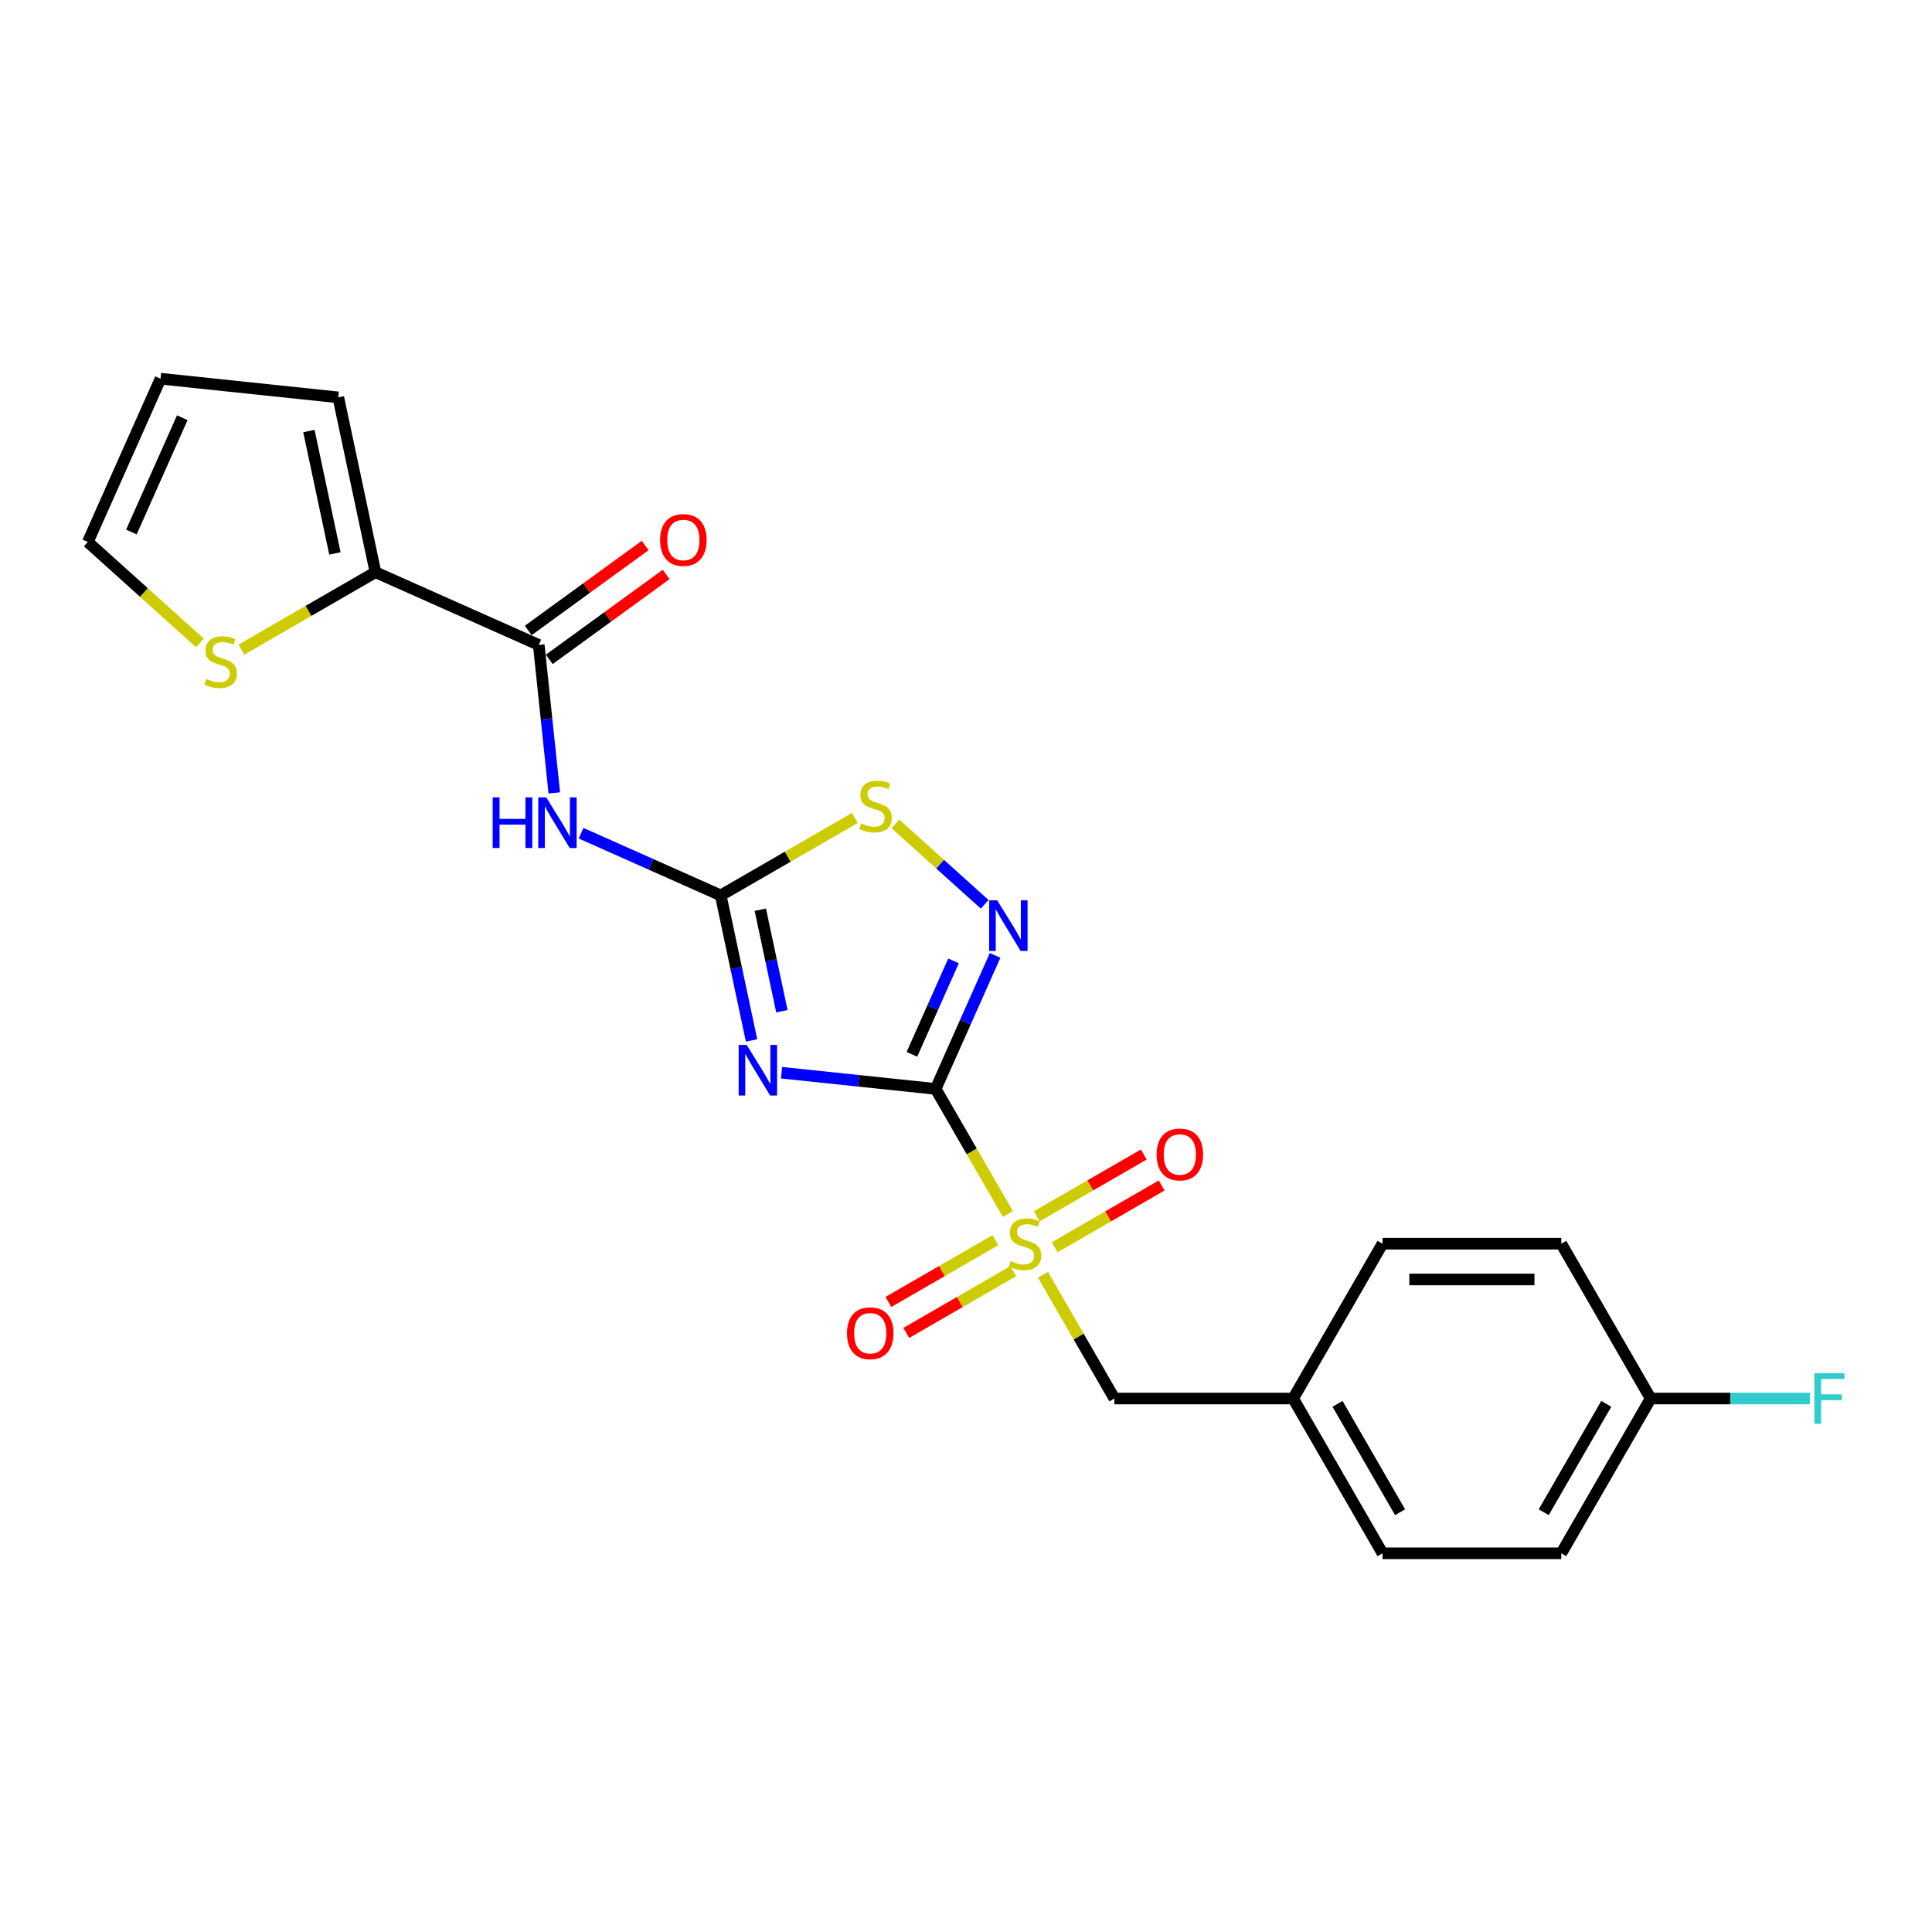 <?xml version='1.0' encoding='iso-8859-1'?>
<svg version='1.1' baseProfile='full'
              xmlns='http://www.w3.org/2000/svg'
                      xmlns:rdkit='http://www.rdkit.org/xml'
                      xmlns:xlink='http://www.w3.org/1999/xlink'
                  xml:space='preserve'
width='1000px' height='1000px' viewBox='0 0 1000 1000'>
<!-- END OF HEADER -->
<rect style='opacity:1.0;fill:#FFFFFF;stroke:none' width='1000' height='1000' x='0' y='0'> </rect>
<path class='bond-0' d='M 484.295,563.62 L 444.413,559.428' style='fill:none;fill-rule:evenodd;stroke:#000000;stroke-width:6px;stroke-linecap:butt;stroke-linejoin:miter;stroke-opacity:1' />
<path class='bond-0' d='M 444.413,559.428 L 404.532,555.236' style='fill:none;fill-rule:evenodd;stroke:#0000FF;stroke-width:6px;stroke-linecap:butt;stroke-linejoin:miter;stroke-opacity:1' />
<path class='bond-1' d='M 484.295,563.62 L 502.986,595.993' style='fill:none;fill-rule:evenodd;stroke:#000000;stroke-width:6px;stroke-linecap:butt;stroke-linejoin:miter;stroke-opacity:1' />
<path class='bond-1' d='M 502.986,595.993 L 521.677,628.367' style='fill:none;fill-rule:evenodd;stroke:#CCCC00;stroke-width:6px;stroke-linecap:butt;stroke-linejoin:miter;stroke-opacity:1' />
<path class='bond-3' d='M 484.295,563.62 L 499.679,529.066' style='fill:none;fill-rule:evenodd;stroke:#000000;stroke-width:6px;stroke-linecap:butt;stroke-linejoin:miter;stroke-opacity:1' />
<path class='bond-3' d='M 499.679,529.066 L 515.063,494.513' style='fill:none;fill-rule:evenodd;stroke:#0000FF;stroke-width:6px;stroke-linecap:butt;stroke-linejoin:miter;stroke-opacity:1' />
<path class='bond-3' d='M 472.006,545.727 L 482.775,521.54' style='fill:none;fill-rule:evenodd;stroke:#000000;stroke-width:6px;stroke-linecap:butt;stroke-linejoin:miter;stroke-opacity:1' />
<path class='bond-3' d='M 482.775,521.54 L 493.544,497.353' style='fill:none;fill-rule:evenodd;stroke:#0000FF;stroke-width:6px;stroke-linecap:butt;stroke-linejoin:miter;stroke-opacity:1' />
<path class='bond-2' d='M 389.006,538.535 L 381.026,500.993' style='fill:none;fill-rule:evenodd;stroke:#0000FF;stroke-width:6px;stroke-linecap:butt;stroke-linejoin:miter;stroke-opacity:1' />
<path class='bond-2' d='M 381.026,500.993 L 373.046,463.451' style='fill:none;fill-rule:evenodd;stroke:#000000;stroke-width:6px;stroke-linecap:butt;stroke-linejoin:miter;stroke-opacity:1' />
<path class='bond-2' d='M 404.711,523.425 L 399.125,497.146' style='fill:none;fill-rule:evenodd;stroke:#0000FF;stroke-width:6px;stroke-linecap:butt;stroke-linejoin:miter;stroke-opacity:1' />
<path class='bond-2' d='M 399.125,497.146 L 393.54,470.867' style='fill:none;fill-rule:evenodd;stroke:#000000;stroke-width:6px;stroke-linecap:butt;stroke-linejoin:miter;stroke-opacity:1' />
<path class='bond-9' d='M 539.838,659.824 L 558.326,691.846' style='fill:none;fill-rule:evenodd;stroke:#CCCC00;stroke-width:6px;stroke-linecap:butt;stroke-linejoin:miter;stroke-opacity:1' />
<path class='bond-9' d='M 558.326,691.846 L 576.814,723.868' style='fill:none;fill-rule:evenodd;stroke:#000000;stroke-width:6px;stroke-linecap:butt;stroke-linejoin:miter;stroke-opacity:1' />
<path class='bond-10' d='M 515.215,641.917 L 487.525,657.903' style='fill:none;fill-rule:evenodd;stroke:#CCCC00;stroke-width:6px;stroke-linecap:butt;stroke-linejoin:miter;stroke-opacity:1' />
<path class='bond-10' d='M 487.525,657.903 L 459.835,673.89' style='fill:none;fill-rule:evenodd;stroke:#FF0000;stroke-width:6px;stroke-linecap:butt;stroke-linejoin:miter;stroke-opacity:1' />
<path class='bond-10' d='M 524.466,657.942 L 496.777,673.928' style='fill:none;fill-rule:evenodd;stroke:#CCCC00;stroke-width:6px;stroke-linecap:butt;stroke-linejoin:miter;stroke-opacity:1' />
<path class='bond-10' d='M 496.777,673.928 L 469.087,689.915' style='fill:none;fill-rule:evenodd;stroke:#FF0000;stroke-width:6px;stroke-linecap:butt;stroke-linejoin:miter;stroke-opacity:1' />
<path class='bond-11' d='M 545.894,645.571 L 573.584,629.584' style='fill:none;fill-rule:evenodd;stroke:#CCCC00;stroke-width:6px;stroke-linecap:butt;stroke-linejoin:miter;stroke-opacity:1' />
<path class='bond-11' d='M 573.584,629.584 L 601.273,613.597' style='fill:none;fill-rule:evenodd;stroke:#FF0000;stroke-width:6px;stroke-linecap:butt;stroke-linejoin:miter;stroke-opacity:1' />
<path class='bond-11' d='M 536.642,629.546 L 564.332,613.559' style='fill:none;fill-rule:evenodd;stroke:#CCCC00;stroke-width:6px;stroke-linecap:butt;stroke-linejoin:miter;stroke-opacity:1' />
<path class='bond-11' d='M 564.332,613.559 L 592.021,597.573' style='fill:none;fill-rule:evenodd;stroke:#FF0000;stroke-width:6px;stroke-linecap:butt;stroke-linejoin:miter;stroke-opacity:1' />
<path class='bond-4' d='M 373.046,463.451 L 336.911,447.363' style='fill:none;fill-rule:evenodd;stroke:#000000;stroke-width:6px;stroke-linecap:butt;stroke-linejoin:miter;stroke-opacity:1' />
<path class='bond-4' d='M 336.911,447.363 L 300.775,431.274' style='fill:none;fill-rule:evenodd;stroke:#0000FF;stroke-width:6px;stroke-linecap:butt;stroke-linejoin:miter;stroke-opacity:1' />
<path class='bond-23' d='M 373.046,463.451 L 407.751,443.414' style='fill:none;fill-rule:evenodd;stroke:#000000;stroke-width:6px;stroke-linecap:butt;stroke-linejoin:miter;stroke-opacity:1' />
<path class='bond-23' d='M 407.751,443.414 L 442.457,423.377' style='fill:none;fill-rule:evenodd;stroke:#CCCC00;stroke-width:6px;stroke-linecap:butt;stroke-linejoin:miter;stroke-opacity:1' />
<path class='bond-6' d='M 509.676,468.069 L 486.574,447.268' style='fill:none;fill-rule:evenodd;stroke:#0000FF;stroke-width:6px;stroke-linecap:butt;stroke-linejoin:miter;stroke-opacity:1' />
<path class='bond-6' d='M 486.574,447.268 L 463.472,426.467' style='fill:none;fill-rule:evenodd;stroke:#CCCC00;stroke-width:6px;stroke-linecap:butt;stroke-linejoin:miter;stroke-opacity:1' />
<path class='bond-5' d='M 286.905,410.406 L 282.88,372.107' style='fill:none;fill-rule:evenodd;stroke:#0000FF;stroke-width:6px;stroke-linecap:butt;stroke-linejoin:miter;stroke-opacity:1' />
<path class='bond-5' d='M 282.88,372.107 L 278.855,333.808' style='fill:none;fill-rule:evenodd;stroke:#000000;stroke-width:6px;stroke-linecap:butt;stroke-linejoin:miter;stroke-opacity:1' />
<path class='bond-7' d='M 278.855,333.808 L 194.334,296.177' style='fill:none;fill-rule:evenodd;stroke:#000000;stroke-width:6px;stroke-linecap:butt;stroke-linejoin:miter;stroke-opacity:1' />
<path class='bond-12' d='M 284.293,341.293 L 314.547,319.311' style='fill:none;fill-rule:evenodd;stroke:#000000;stroke-width:6px;stroke-linecap:butt;stroke-linejoin:miter;stroke-opacity:1' />
<path class='bond-12' d='M 314.547,319.311 L 344.802,297.33' style='fill:none;fill-rule:evenodd;stroke:#FF0000;stroke-width:6px;stroke-linecap:butt;stroke-linejoin:miter;stroke-opacity:1' />
<path class='bond-12' d='M 273.416,326.323 L 303.671,304.341' style='fill:none;fill-rule:evenodd;stroke:#000000;stroke-width:6px;stroke-linecap:butt;stroke-linejoin:miter;stroke-opacity:1' />
<path class='bond-12' d='M 303.671,304.341 L 333.926,282.36' style='fill:none;fill-rule:evenodd;stroke:#FF0000;stroke-width:6px;stroke-linecap:butt;stroke-linejoin:miter;stroke-opacity:1' />
<path class='bond-8' d='M 194.334,296.177 L 159.629,316.214' style='fill:none;fill-rule:evenodd;stroke:#000000;stroke-width:6px;stroke-linecap:butt;stroke-linejoin:miter;stroke-opacity:1' />
<path class='bond-8' d='M 159.629,316.214 L 124.924,336.251' style='fill:none;fill-rule:evenodd;stroke:#CCCC00;stroke-width:6px;stroke-linecap:butt;stroke-linejoin:miter;stroke-opacity:1' />
<path class='bond-13' d='M 194.334,296.177 L 175.098,205.679' style='fill:none;fill-rule:evenodd;stroke:#000000;stroke-width:6px;stroke-linecap:butt;stroke-linejoin:miter;stroke-opacity:1' />
<path class='bond-13' d='M 173.349,286.449 L 159.884,223.101' style='fill:none;fill-rule:evenodd;stroke:#000000;stroke-width:6px;stroke-linecap:butt;stroke-linejoin:miter;stroke-opacity:1' />
<path class='bond-14' d='M 103.496,332.79 L 74.475,306.659' style='fill:none;fill-rule:evenodd;stroke:#CCCC00;stroke-width:6px;stroke-linecap:butt;stroke-linejoin:miter;stroke-opacity:1' />
<path class='bond-14' d='M 74.475,306.659 L 45.455,280.529' style='fill:none;fill-rule:evenodd;stroke:#000000;stroke-width:6px;stroke-linecap:butt;stroke-linejoin:miter;stroke-opacity:1' />
<path class='bond-16' d='M 576.814,723.868 L 669.333,723.868' style='fill:none;fill-rule:evenodd;stroke:#000000;stroke-width:6px;stroke-linecap:butt;stroke-linejoin:miter;stroke-opacity:1' />
<path class='bond-15' d='M 175.098,205.679 L 83.086,196.008' style='fill:none;fill-rule:evenodd;stroke:#000000;stroke-width:6px;stroke-linecap:butt;stroke-linejoin:miter;stroke-opacity:1' />
<path class='bond-25' d='M 45.455,280.529 L 83.086,196.008' style='fill:none;fill-rule:evenodd;stroke:#000000;stroke-width:6px;stroke-linecap:butt;stroke-linejoin:miter;stroke-opacity:1' />
<path class='bond-25' d='M 68.003,275.377 L 94.345,216.212' style='fill:none;fill-rule:evenodd;stroke:#000000;stroke-width:6px;stroke-linecap:butt;stroke-linejoin:miter;stroke-opacity:1' />
<path class='bond-19' d='M 669.333,723.868 L 715.593,643.744' style='fill:none;fill-rule:evenodd;stroke:#000000;stroke-width:6px;stroke-linecap:butt;stroke-linejoin:miter;stroke-opacity:1' />
<path class='bond-20' d='M 669.333,723.868 L 715.593,803.992' style='fill:none;fill-rule:evenodd;stroke:#000000;stroke-width:6px;stroke-linecap:butt;stroke-linejoin:miter;stroke-opacity:1' />
<path class='bond-20' d='M 692.297,726.635 L 724.679,782.721' style='fill:none;fill-rule:evenodd;stroke:#000000;stroke-width:6px;stroke-linecap:butt;stroke-linejoin:miter;stroke-opacity:1' />
<path class='bond-17' d='M 854.372,723.868 L 808.112,803.992' style='fill:none;fill-rule:evenodd;stroke:#000000;stroke-width:6px;stroke-linecap:butt;stroke-linejoin:miter;stroke-opacity:1' />
<path class='bond-17' d='M 831.408,726.635 L 799.027,782.721' style='fill:none;fill-rule:evenodd;stroke:#000000;stroke-width:6px;stroke-linecap:butt;stroke-linejoin:miter;stroke-opacity:1' />
<path class='bond-18' d='M 854.372,723.868 L 895.58,723.868' style='fill:none;fill-rule:evenodd;stroke:#000000;stroke-width:6px;stroke-linecap:butt;stroke-linejoin:miter;stroke-opacity:1' />
<path class='bond-18' d='M 895.58,723.868 L 936.788,723.868' style='fill:none;fill-rule:evenodd;stroke:#33CCCC;stroke-width:6px;stroke-linecap:butt;stroke-linejoin:miter;stroke-opacity:1' />
<path class='bond-24' d='M 854.372,723.868 L 808.112,643.744' style='fill:none;fill-rule:evenodd;stroke:#000000;stroke-width:6px;stroke-linecap:butt;stroke-linejoin:miter;stroke-opacity:1' />
<path class='bond-22' d='M 715.593,643.744 L 808.112,643.744' style='fill:none;fill-rule:evenodd;stroke:#000000;stroke-width:6px;stroke-linecap:butt;stroke-linejoin:miter;stroke-opacity:1' />
<path class='bond-22' d='M 729.471,662.248 L 794.234,662.248' style='fill:none;fill-rule:evenodd;stroke:#000000;stroke-width:6px;stroke-linecap:butt;stroke-linejoin:miter;stroke-opacity:1' />
<path class='bond-21' d='M 715.593,803.992 L 808.112,803.992' style='fill:none;fill-rule:evenodd;stroke:#000000;stroke-width:6px;stroke-linecap:butt;stroke-linejoin:miter;stroke-opacity:1' />
<path  class='atom-1' d='M 386.49 540.848
L 395.076 554.726
Q 395.927 556.095, 397.297 558.575
Q 398.666 561.054, 398.74 561.202
L 398.74 540.848
L 402.219 540.848
L 402.219 567.049
L 398.629 567.049
L 389.414 551.876
Q 388.341 550.1, 387.193 548.064
Q 386.083 546.029, 385.75 545.4
L 385.75 567.049
L 382.345 567.049
L 382.345 540.848
L 386.49 540.848
' fill='#0000FF'/>
<path  class='atom-2' d='M 523.153 652.737
Q 523.449 652.848, 524.67 653.366
Q 525.891 653.884, 527.224 654.217
Q 528.593 654.513, 529.925 654.513
Q 532.405 654.513, 533.848 653.329
Q 535.291 652.107, 535.291 649.998
Q 535.291 648.555, 534.551 647.667
Q 533.848 646.778, 532.738 646.297
Q 531.627 645.816, 529.777 645.261
Q 527.446 644.558, 526.039 643.892
Q 524.67 643.226, 523.671 641.819
Q 522.709 640.413, 522.709 638.045
Q 522.709 634.751, 524.929 632.715
Q 527.187 630.68, 531.627 630.68
Q 534.662 630.68, 538.104 632.123
L 537.253 634.973
Q 534.107 633.678, 531.739 633.678
Q 529.185 633.678, 527.779 634.751
Q 526.372 635.787, 526.409 637.6
Q 526.409 639.007, 527.113 639.858
Q 527.853 640.709, 528.889 641.19
Q 529.962 641.671, 531.739 642.226
Q 534.107 642.967, 535.513 643.707
Q 536.92 644.447, 537.919 645.964
Q 538.955 647.445, 538.955 649.998
Q 538.955 653.625, 536.513 655.586
Q 534.107 657.511, 530.073 657.511
Q 527.742 657.511, 525.965 656.993
Q 524.226 656.511, 522.154 655.66
L 523.153 652.737
' fill='#CCCC00'/>
<path  class='atom-4' d='M 516.134 465.998
L 524.72 479.876
Q 525.571 481.245, 526.94 483.725
Q 528.309 486.204, 528.383 486.352
L 528.383 465.998
L 531.862 465.998
L 531.862 492.2
L 528.272 492.2
L 519.058 477.027
Q 517.984 475.25, 516.837 473.215
Q 515.727 471.179, 515.394 470.55
L 515.394 492.2
L 511.989 492.2
L 511.989 465.998
L 516.134 465.998
' fill='#0000FF'/>
<path  class='atom-5' d='M 255.015 412.719
L 258.568 412.719
L 258.568 423.859
L 271.965 423.859
L 271.965 412.719
L 275.517 412.719
L 275.517 438.921
L 271.965 438.921
L 271.965 426.819
L 258.568 426.819
L 258.568 438.921
L 255.015 438.921
L 255.015 412.719
' fill='#0000FF'/>
<path  class='atom-5' d='M 282.734 412.719
L 291.32 426.597
Q 292.171 427.967, 293.54 430.446
Q 294.909 432.926, 294.983 433.074
L 294.983 412.719
L 298.462 412.719
L 298.462 438.921
L 294.872 438.921
L 285.657 423.748
Q 284.584 421.971, 283.437 419.936
Q 282.327 417.9, 281.994 417.271
L 281.994 438.921
L 278.589 438.921
L 278.589 412.719
L 282.734 412.719
' fill='#0000FF'/>
<path  class='atom-7' d='M 445.769 426.184
Q 446.065 426.295, 447.286 426.813
Q 448.507 427.332, 449.84 427.665
Q 451.209 427.961, 452.541 427.961
Q 455.021 427.961, 456.464 426.776
Q 457.907 425.555, 457.907 423.446
Q 457.907 422.002, 457.167 421.114
Q 456.464 420.226, 455.354 419.745
Q 454.244 419.264, 452.393 418.709
Q 450.062 418.006, 448.655 417.339
Q 447.286 416.673, 446.287 415.267
Q 445.325 413.861, 445.325 411.492
Q 445.325 408.199, 447.545 406.163
Q 449.803 404.128, 454.244 404.128
Q 457.278 404.128, 460.72 405.571
L 459.869 408.421
Q 456.723 407.125, 454.355 407.125
Q 451.801 407.125, 450.395 408.199
Q 448.988 409.235, 449.025 411.048
Q 449.025 412.454, 449.729 413.306
Q 450.469 414.157, 451.505 414.638
Q 452.578 415.119, 454.355 415.674
Q 456.723 416.414, 458.129 417.154
Q 459.536 417.895, 460.535 419.412
Q 461.571 420.892, 461.571 423.446
Q 461.571 427.072, 459.129 429.034
Q 456.723 430.958, 452.689 430.958
Q 450.358 430.958, 448.581 430.44
Q 446.842 429.959, 444.77 429.108
L 445.769 426.184
' fill='#CCCC00'/>
<path  class='atom-9' d='M 106.808 351.429
Q 107.104 351.54, 108.326 352.058
Q 109.547 352.576, 110.879 352.909
Q 112.248 353.205, 113.581 353.205
Q 116.06 353.205, 117.504 352.021
Q 118.947 350.8, 118.947 348.691
Q 118.947 347.247, 118.207 346.359
Q 117.504 345.471, 116.393 344.99
Q 115.283 344.509, 113.433 343.954
Q 111.101 343.25, 109.695 342.584
Q 108.326 341.918, 107.326 340.512
Q 106.364 339.106, 106.364 336.737
Q 106.364 333.443, 108.585 331.408
Q 110.842 329.372, 115.283 329.372
Q 118.318 329.372, 121.759 330.816
L 120.908 333.665
Q 117.763 332.37, 115.394 332.37
Q 112.841 332.37, 111.434 333.443
Q 110.028 334.48, 110.065 336.293
Q 110.065 337.699, 110.768 338.55
Q 111.508 339.402, 112.544 339.883
Q 113.618 340.364, 115.394 340.919
Q 117.763 341.659, 119.169 342.399
Q 120.575 343.139, 121.574 344.657
Q 122.611 346.137, 122.611 348.691
Q 122.611 352.317, 120.168 354.279
Q 117.763 356.203, 113.729 356.203
Q 111.397 356.203, 109.621 355.685
Q 107.882 355.204, 105.809 354.353
L 106.808 351.429
' fill='#CCCC00'/>
<path  class='atom-11' d='M 438.403 690.077
Q 438.403 683.786, 441.511 680.27
Q 444.62 676.755, 450.43 676.755
Q 456.24 676.755, 459.349 680.27
Q 462.458 683.786, 462.458 690.077
Q 462.458 696.443, 459.312 700.07
Q 456.166 703.659, 450.43 703.659
Q 444.657 703.659, 441.511 700.07
Q 438.403 696.48, 438.403 690.077
M 450.43 700.699
Q 454.427 700.699, 456.573 698.034
Q 458.757 695.333, 458.757 690.077
Q 458.757 684.933, 456.573 682.343
Q 454.427 679.715, 450.43 679.715
Q 446.433 679.715, 444.25 682.306
Q 442.103 684.896, 442.103 690.077
Q 442.103 695.37, 444.25 698.034
Q 446.433 700.699, 450.43 700.699
' fill='#FF0000'/>
<path  class='atom-12' d='M 598.651 597.558
Q 598.651 591.267, 601.76 587.751
Q 604.868 584.235, 610.678 584.235
Q 616.489 584.235, 619.597 587.751
Q 622.706 591.267, 622.706 597.558
Q 622.706 603.923, 619.56 607.55
Q 616.415 611.14, 610.678 611.14
Q 604.905 611.14, 601.76 607.55
Q 598.651 603.96, 598.651 597.558
M 610.678 608.179
Q 614.675 608.179, 616.822 605.515
Q 619.005 602.813, 619.005 597.558
Q 619.005 592.414, 616.822 589.823
Q 614.675 587.196, 610.678 587.196
Q 606.682 587.196, 604.498 589.786
Q 602.352 592.377, 602.352 597.558
Q 602.352 602.85, 604.498 605.515
Q 606.682 608.179, 610.678 608.179
' fill='#FF0000'/>
<path  class='atom-13' d='M 341.677 279.5
Q 341.677 273.209, 344.785 269.693
Q 347.894 266.177, 353.704 266.177
Q 359.515 266.177, 362.623 269.693
Q 365.732 273.209, 365.732 279.5
Q 365.732 285.865, 362.586 289.492
Q 359.441 293.082, 353.704 293.082
Q 347.931 293.082, 344.785 289.492
Q 341.677 285.902, 341.677 279.5
M 353.704 290.121
Q 357.701 290.121, 359.848 287.457
Q 362.031 284.755, 362.031 279.5
Q 362.031 274.356, 359.848 271.765
Q 357.701 269.138, 353.704 269.138
Q 349.708 269.138, 347.524 271.728
Q 345.378 274.319, 345.378 279.5
Q 345.378 284.792, 347.524 287.457
Q 349.708 290.121, 353.704 290.121
' fill='#FF0000'/>
<path  class='atom-19' d='M 939.101 710.767
L 954.682 710.767
L 954.682 713.765
L 942.617 713.765
L 942.617 721.721
L 953.349 721.721
L 953.349 724.756
L 942.617 724.756
L 942.617 736.969
L 939.101 736.969
L 939.101 710.767
' fill='#33CCCC'/>
</svg>
